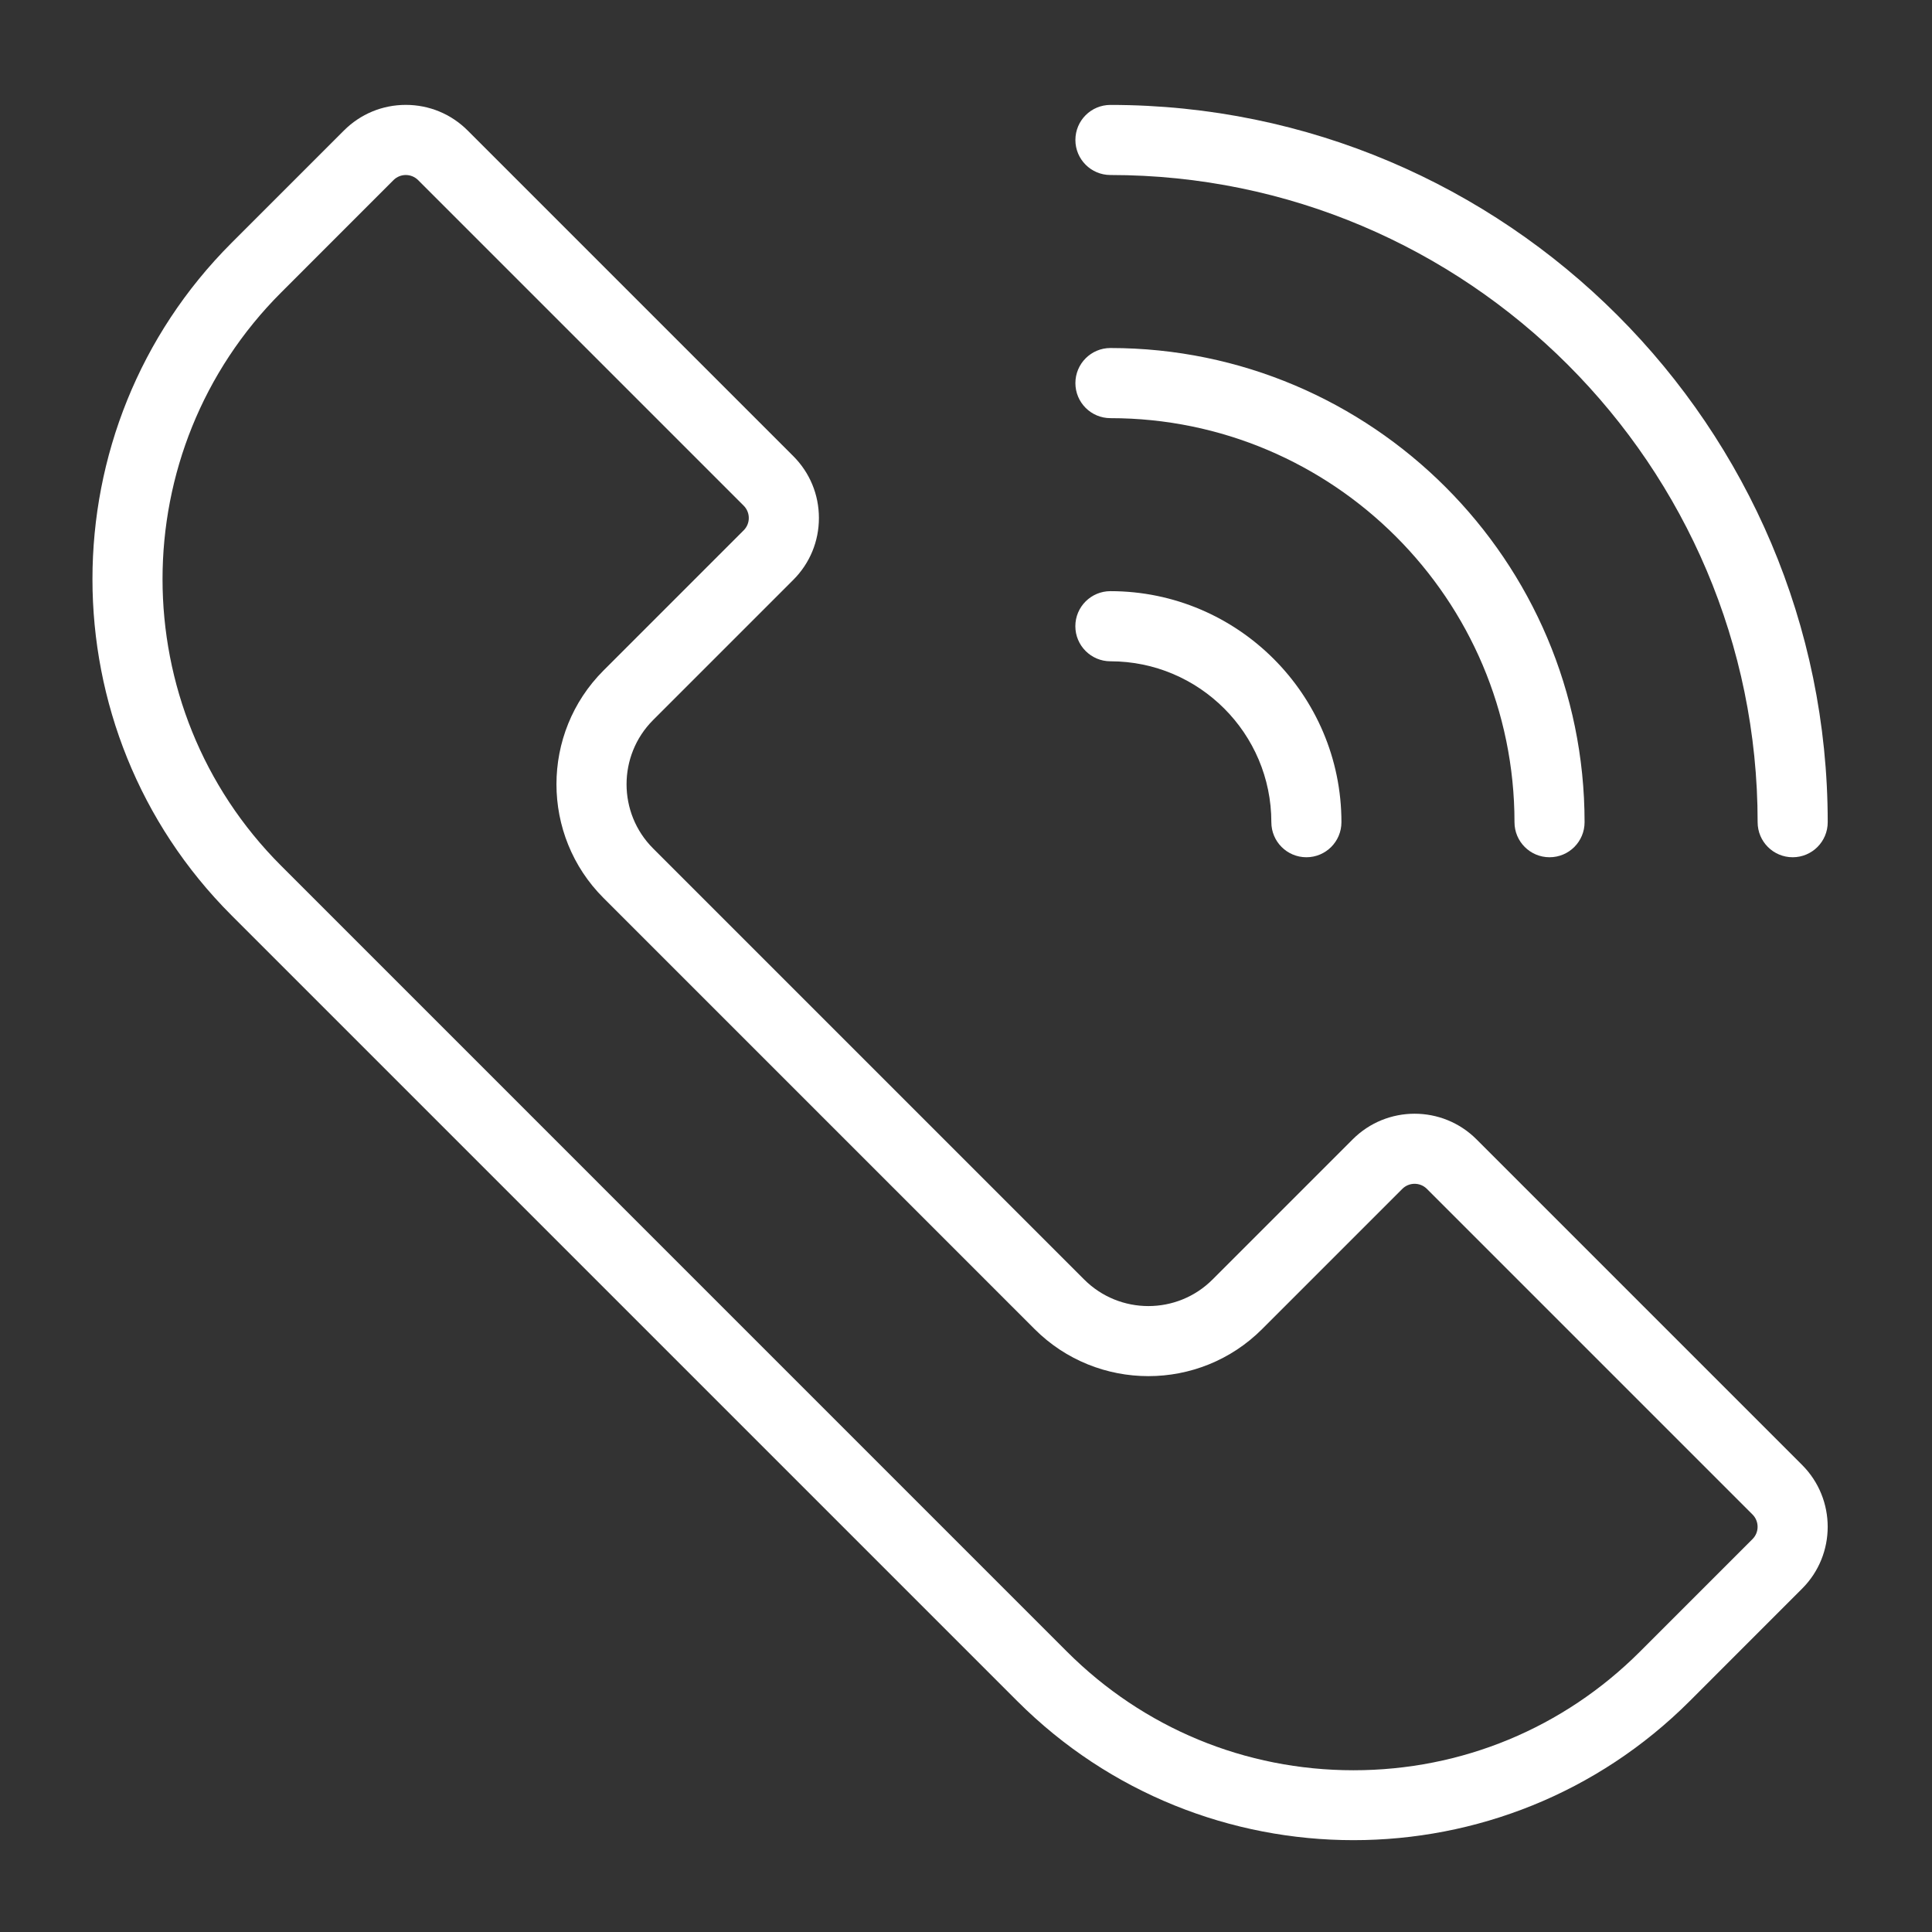 <?xml version="1.0" encoding="UTF-8" standalone="no"?>
<svg
   xmlns:dc="http://purl.org/dc/elements/1.1/"
   xmlns:cc="http://creativecommons.org/ns#"
   xmlns:rdf="http://www.w3.org/1999/02/22-rdf-syntax-ns#"
   xmlns:svg="http://www.w3.org/2000/svg"
   xmlns="http://www.w3.org/2000/svg"
   xmlns:sodipodi="http://sodipodi.sourceforge.net/DTD/sodipodi-0.dtd"
   xmlns:inkscape="http://www.inkscape.org/namespaces/inkscape"
   version="1.1"
   id="svg2"
   xml:space="preserve"
   width="56"
   height="56"
   viewBox="0 0 56 56"
   sodipodi:docname="contactus.ai"><rect x="0" y="0" width="56" height="56" fill="#333333" stroke="none"/><defs
     id="defs6"><clipPath
       clipPathUnits="userSpaceOnUse"
       id="clipPath18"><path
         d="M 0,42 H 42 V 0 H 0 Z"
         id="path16" /></clipPath></defs><sodipodi:namedview
     pagecolor="#ffffff"
     bordercolor="#666666"
     borderopacity="1"
     objecttolerance="10"
     gridtolerance="10"
     guidetolerance="10"
     inkscape:pageopacity="0"
     inkscape:pageshadow="2"
     inkscape:window-width="640"
     inkscape:window-height="480"
     id="namedview4" /><g
     id="g10"
     inkscape:groupmode="layer"
     inkscape:label="contactus"
     transform="matrix(1.333,0,0,-1.333,0,56)"><g
       id="g12"><g
         id="g14"
         clip-path="url(#clipPath18)"><g
           id="g20"
           transform="translate(8.824,38.205)"><path
             d="m 0,0 c -0.097,0 -0.193,-0.037 -0.267,-0.11 l -2.445,-2.446 c -3.437,-3.436 -3.437,-9.027 0,-12.463 l 17.087,-17.088 c 1.665,-1.664 3.878,-2.581 6.232,-2.581 2.354,0 4.567,0.917 6.231,2.581 l 2.446,2.446 c 0.147,0.147 0.147,0.386 0,0.534 l -7.081,7.081 c -0.147,0.147 -0.387,0.147 -0.534,0 l -3.049,-3.049 c -1.363,-1.364 -3.583,-1.364 -4.947,0 l -9.374,9.374 c -1.364,1.364 -1.364,3.583 0,4.947 l 3.049,3.049 c 0.147,0.147 0.147,0.386 0,0.534 L 0.267,-0.11 C 0.193,-0.037 0.097,0 0,0 m 20.607,-36.208 c -2.647,0 -5.295,1.008 -7.31,3.023 l -17.088,17.088 c -4.03,4.03 -4.03,10.589 0,14.619 l 2.446,2.446 c 0.359,0.359 0.837,0.557 1.345,0.557 0.508,0 0.986,-0.198 1.345,-0.557 l 7.081,-7.081 c 0.359,-0.359 0.557,-0.837 0.557,-1.345 0,-0.508 -0.198,-0.986 -0.557,-1.345 l -3.049,-3.049 c -0.769,-0.77 -0.769,-2.022 0,-2.791 l 9.374,-9.374 c 0.77,-0.77 2.022,-0.77 2.791,0 l 3.049,3.049 c 0.741,0.741 1.948,0.742 2.69,0 l 7.081,-7.081 c 0.742,-0.742 0.742,-1.949 0,-2.69 l -2.445,-2.446 c -2.016,-2.015 -4.663,-3.023 -7.31,-3.023"
             style="fill:#ffffff;fill-opacity:1;fill-rule:nonzero;stroke:none"
             id="path22" /></g><g
           id="g24"
           transform="translate(38.981,23.37)"><path
             d="m 0,0 c -0.421,0 -0.762,0.341 -0.762,0.762 0,7.76 -6.313,14.073 -14.073,14.073 -0.421,0 -0.762,0.341 -0.762,0.762 0,0.421 0.341,0.762 0.762,0.762 8.601,0 15.597,-6.996 15.597,-15.597 C 0.762,0.341 0.421,0 0,0"
             style="fill:#ffffff;fill-opacity:1;fill-rule:nonzero;stroke:none"
             id="path26" /></g><g
           id="g28"
           transform="translate(33.694,23.37)"><path
             d="m 0,0 c -0.421,0 -0.762,0.341 -0.762,0.762 0,4.845 -3.942,8.786 -8.786,8.786 -0.421,0 -0.762,0.341 -0.762,0.762 0,0.421 0.341,0.763 0.762,0.763 5.685,0 10.31,-4.626 10.31,-10.311 C 0.762,0.341 0.421,0 0,0"
             style="fill:#ffffff;fill-opacity:1;fill-rule:nonzero;stroke:none"
             id="path30" /></g><g
           id="g32"
           transform="translate(28.407,23.37)"><path
             d="m 0,0 c -0.421,0 -0.762,0.341 -0.762,0.762 0,1.93 -1.57,3.499 -3.499,3.499 -0.421,0 -0.763,0.342 -0.763,0.763 0,0.421 0.342,0.762 0.763,0.762 2.77,0 5.023,-2.254 5.023,-5.024 C 0.762,0.341 0.421,0 0,0"
             style="fill:#ffffff;fill-opacity:1;fill-rule:nonzero;stroke:none"
             id="path34" /></g></g></g></g></svg>
